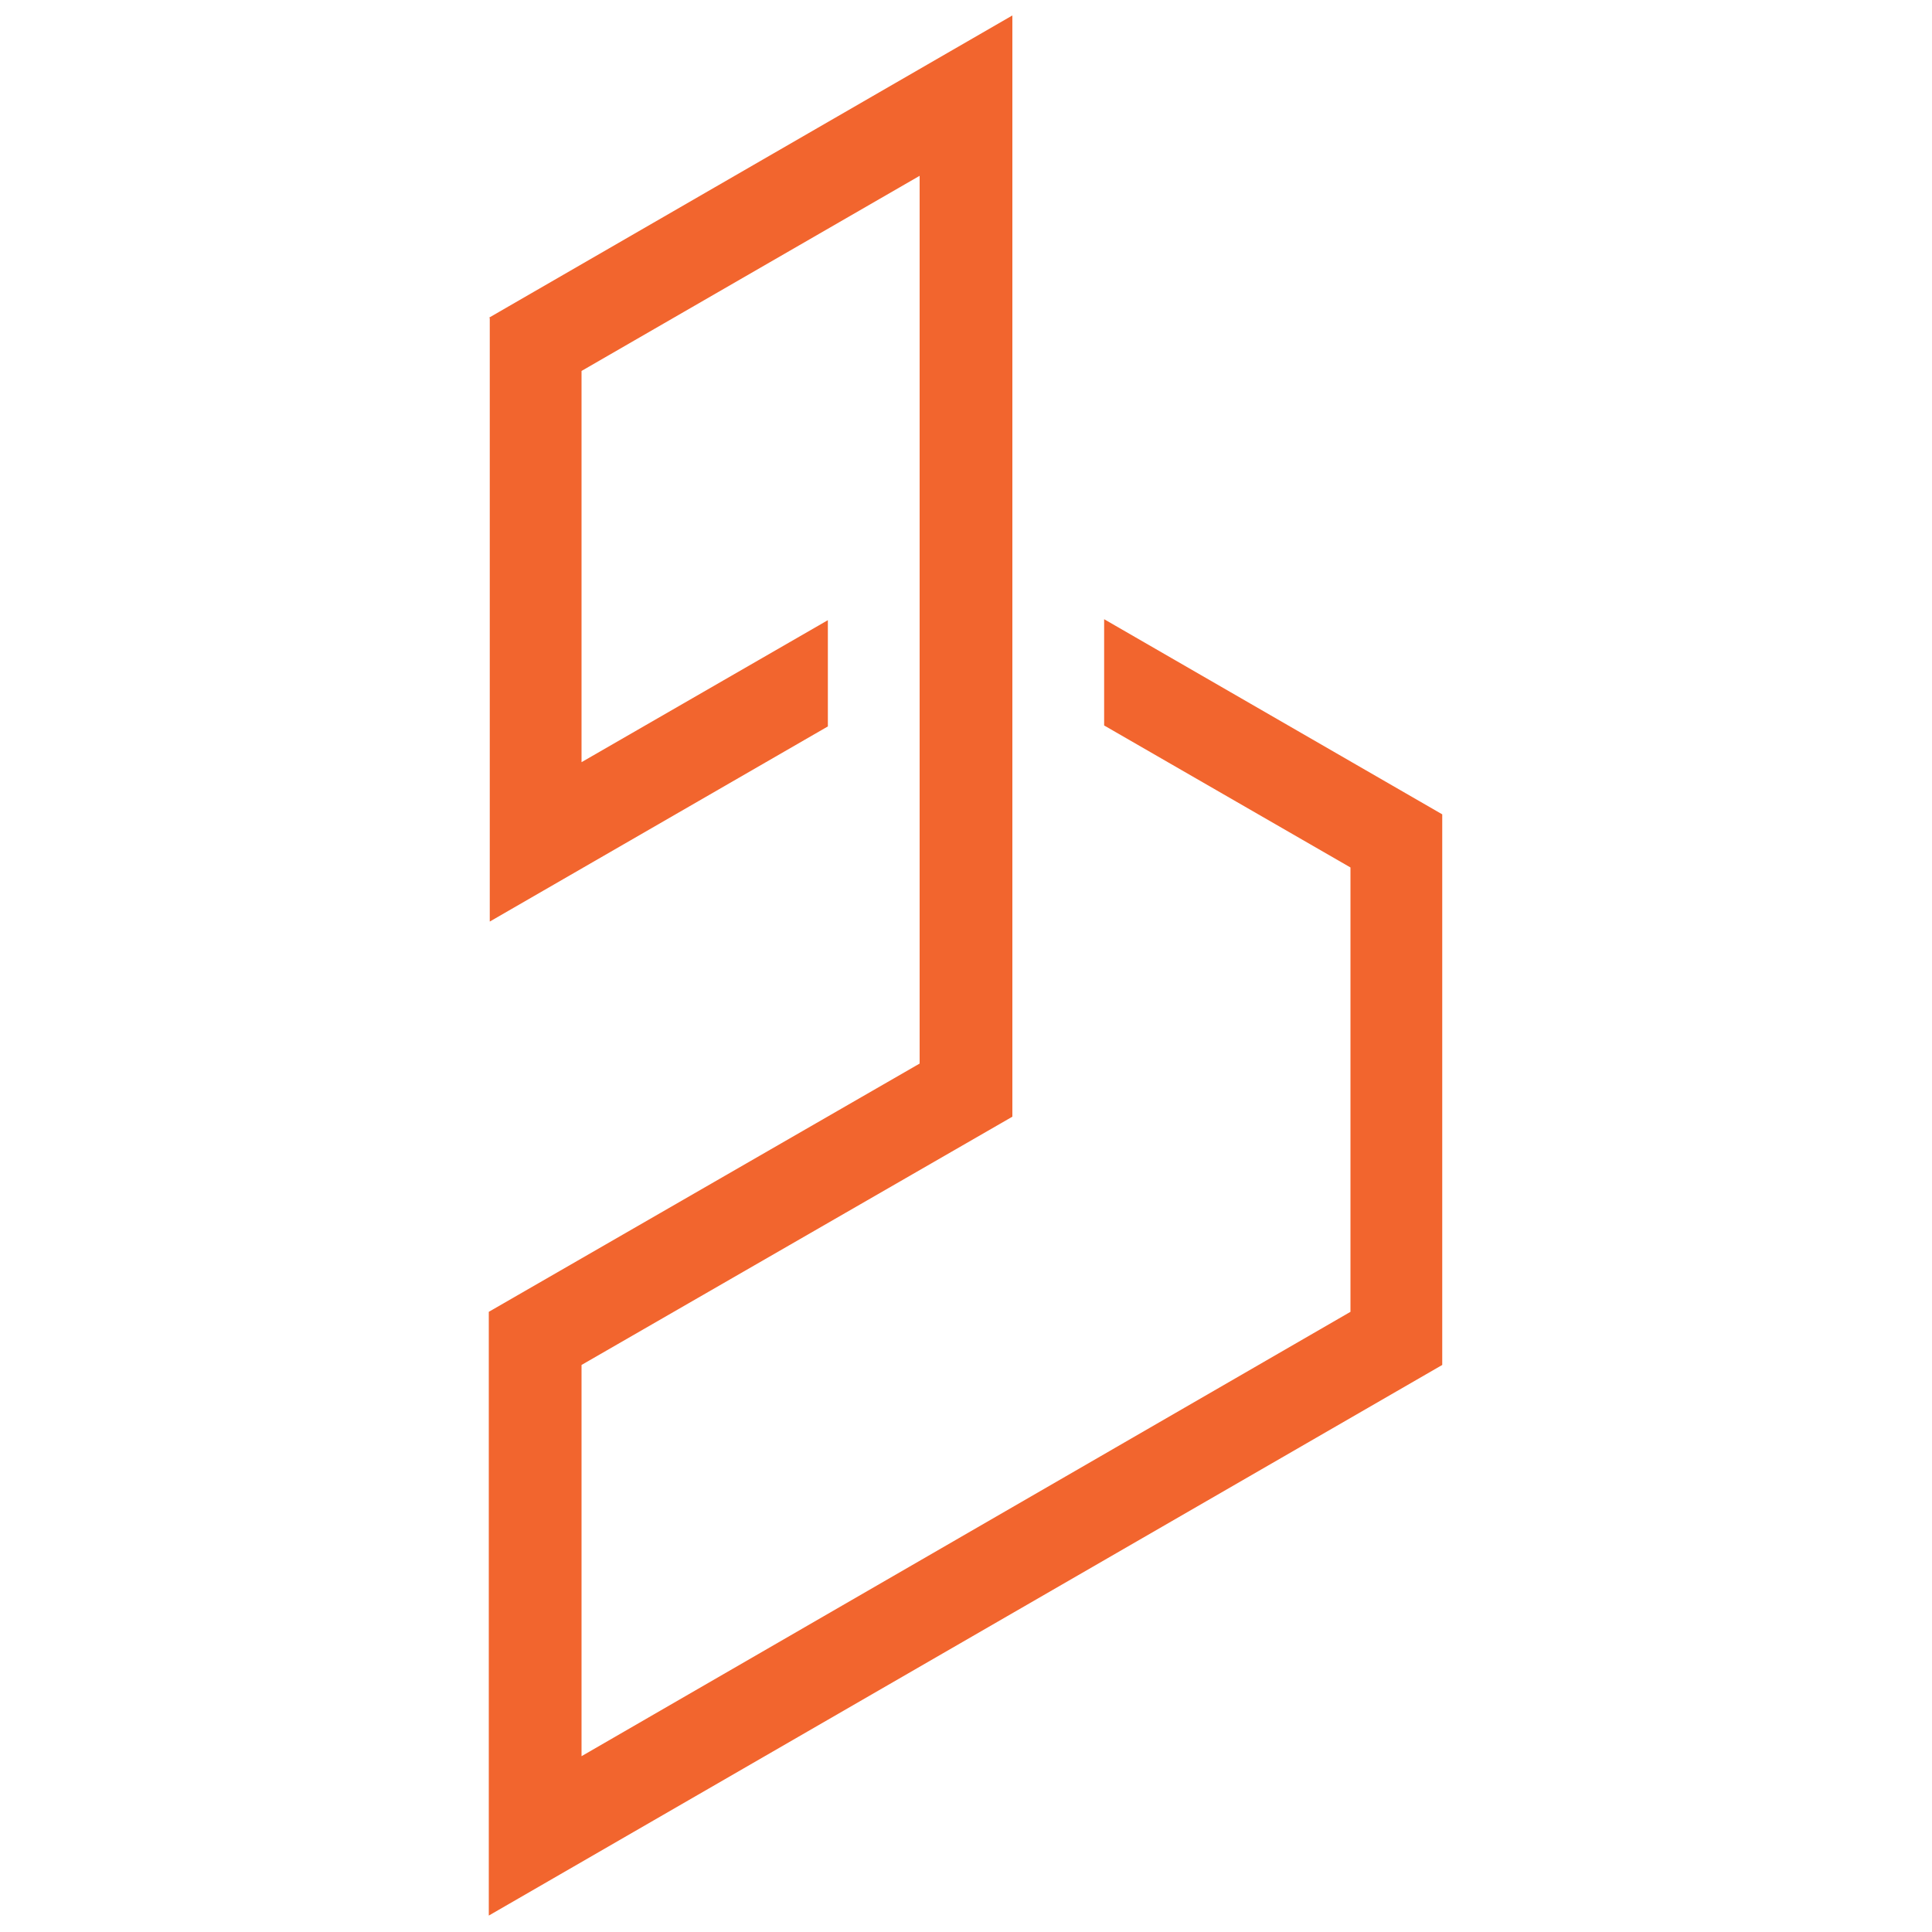 <?xml version="1.0" encoding="UTF-8"?><svg xmlns="http://www.w3.org/2000/svg" baseProfile="tiny-ps" version="1.2" viewBox="0 0 200 200"><title>Company Name</title><!-- Generator: Adobe Illustrator 28.7.1, SVG Export Plug-In . SVG Version: 1.2.0 Build 142)  --><g><g id="Layer_2"><g id="Layer_1-2"><path d="M50.6,32.9L104.8,1.6v114l-44.6,25.7v40.5l79.6-46v-46l-25.5-14.7v-11l35,20.2v57l-98.7,57v-62.5l44.6-25.7V18.2l-35,20.2v40.5l25.5-14.7v11l-35,20.2v-62.5Z" fill="#f2652e" fill-rule="evenodd"/></g></g></g></svg>
